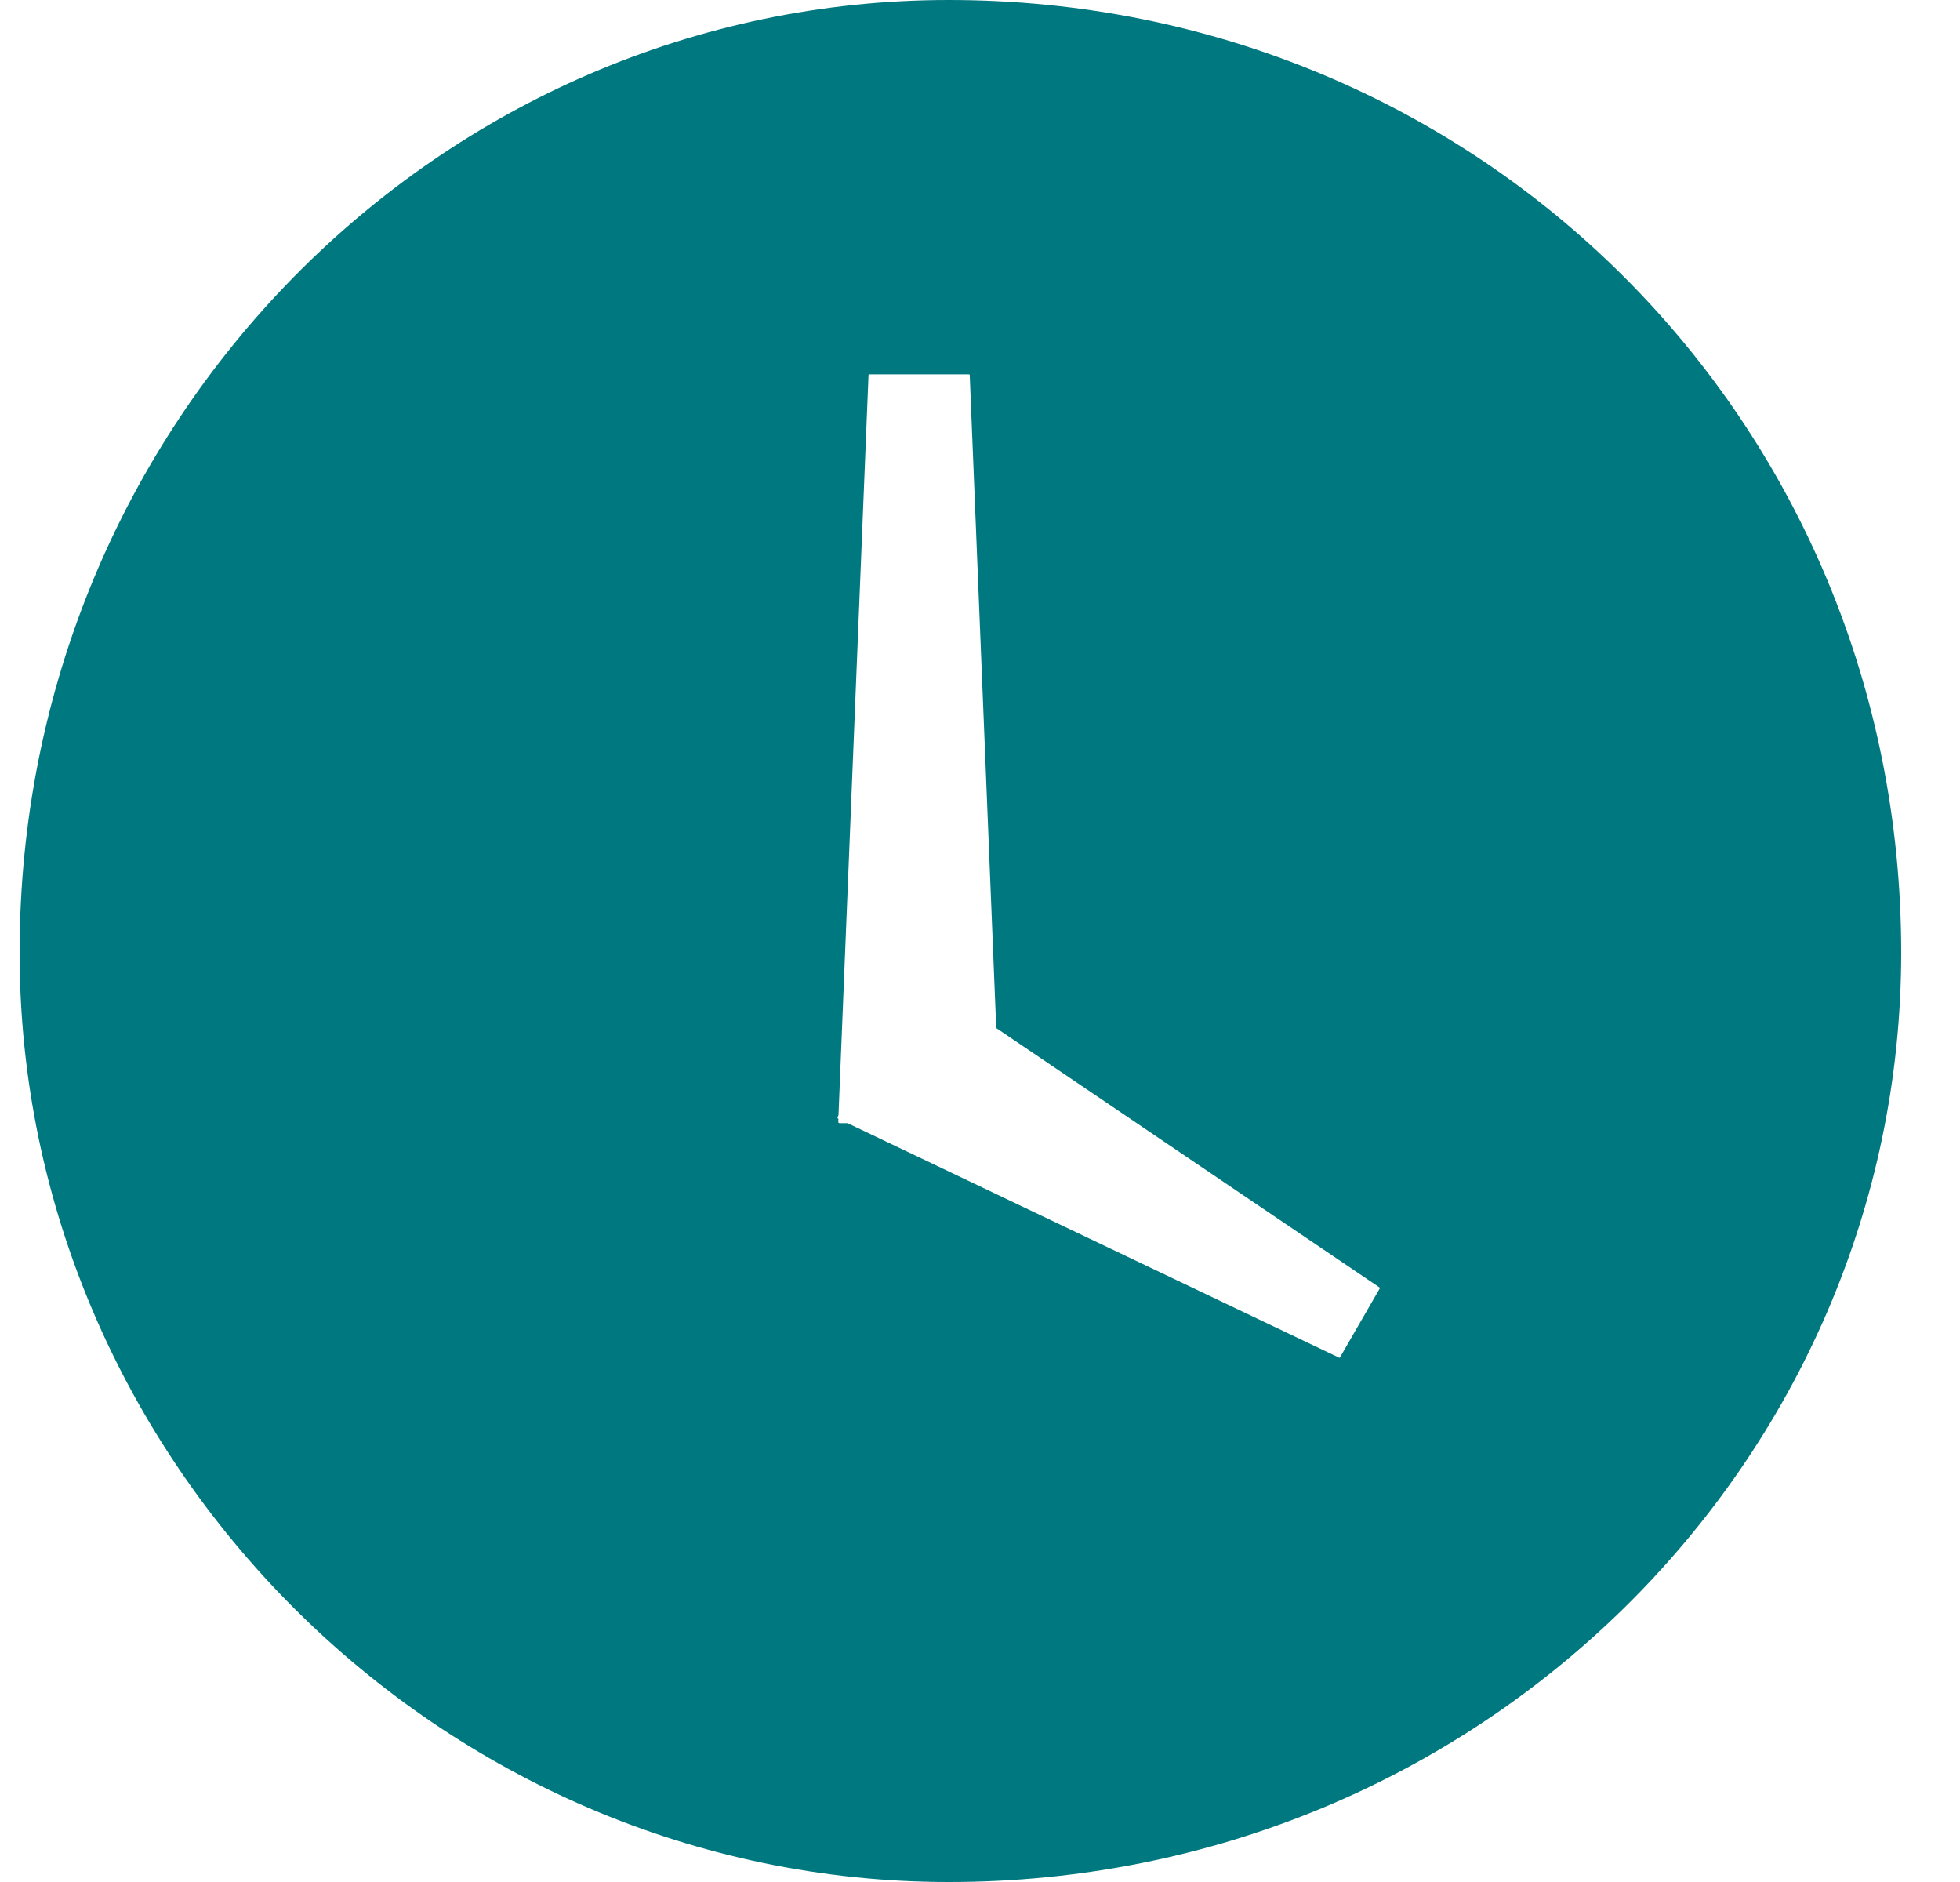 <svg width="25" height="24" viewBox="0 0 25 24" fill="none" xmlns="http://www.w3.org/2000/svg">
<g id="HOR&#195;&#129;RIO" clip-path="url(#clip0_527_977)">
<path id="Vector" d="M12.707 13.11L12.369 4.782C12.369 4.78 12.368 4.778 12.367 4.776C12.365 4.775 12.363 4.774 12.361 4.774H11.086C11.084 4.774 11.082 4.775 11.081 4.776C11.079 4.778 11.078 4.78 11.078 4.782L10.695 14.22L10.684 14.245C10.683 14.247 10.682 14.249 10.682 14.251C10.682 14.253 10.682 14.255 10.683 14.257C10.684 14.259 10.685 14.261 10.686 14.262C10.687 14.264 10.689 14.265 10.691 14.266L10.694 14.267L10.692 14.306C10.692 14.309 10.692 14.311 10.693 14.313C10.694 14.315 10.695 14.316 10.696 14.318C10.698 14.319 10.7 14.32 10.701 14.321C10.703 14.322 10.705 14.323 10.707 14.323H10.81L17.081 17.314C17.082 17.315 17.084 17.315 17.086 17.314C17.088 17.314 17.09 17.312 17.091 17.311L17.6 16.429C17.601 16.428 17.601 16.426 17.6 16.424C17.6 16.422 17.599 16.42 17.597 16.419L12.707 13.11ZM24.25 12.148C24.25 18.628 18.878 24 12.102 24C5.622 24 0.25 18.628 0.25 12.148C0.25 5.372 5.622 0 12.102 0C18.878 0 24.25 5.372 24.25 12.148Z" fill="#00787F"/>
</g>
<defs>
<clipPath id="clip0_527_977">
<rect width="24" height="24" fill="white" transform="translate(0.25)"/>
</clipPath>
</defs>
</svg>
